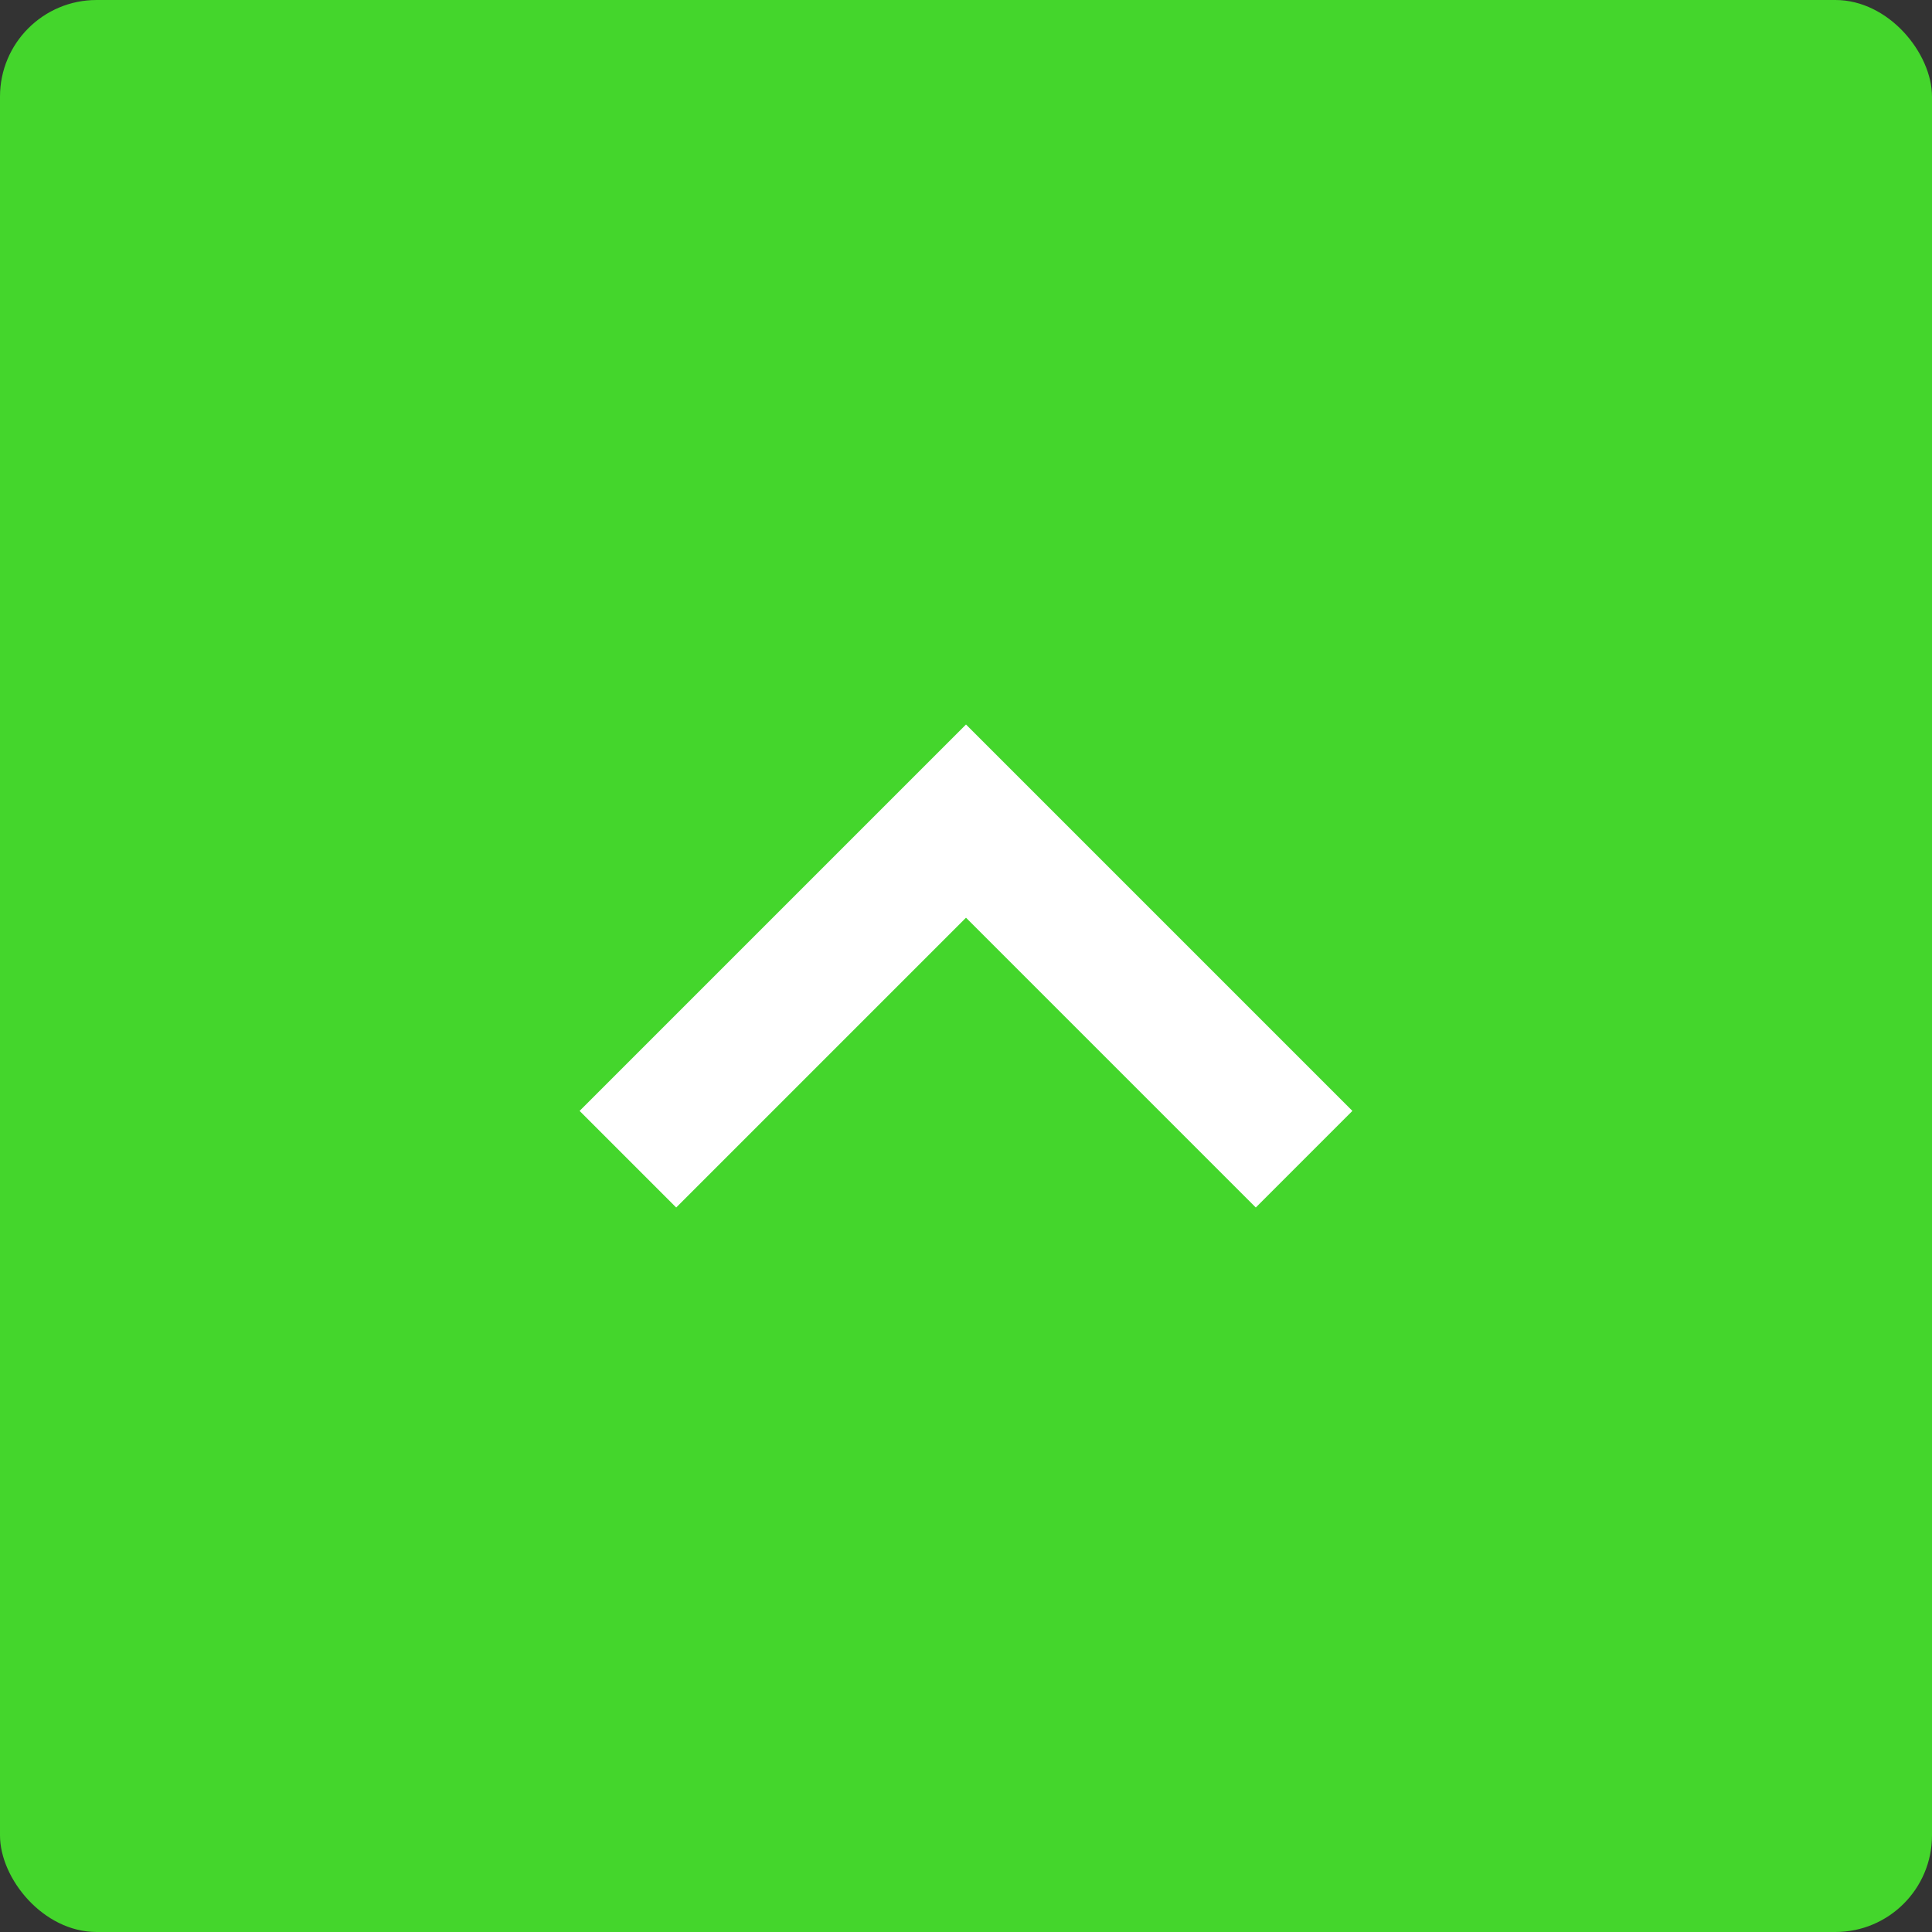<svg width="40" height="40" viewBox="0 0 40 40" fill="none" xmlns="http://www.w3.org/2000/svg">
<rect x="0" y="0" width="40" height="40" fill="#333333" stroke="none"/>
<rect width="40" height="40" rx="2" fill="#44D62C"/>
<path fill-rule="evenodd" clip-rule="evenodd" d="M12 23L20 15L28 23L26 25L20 19L14 25L12 23Z" fill="white"/>
</svg>
